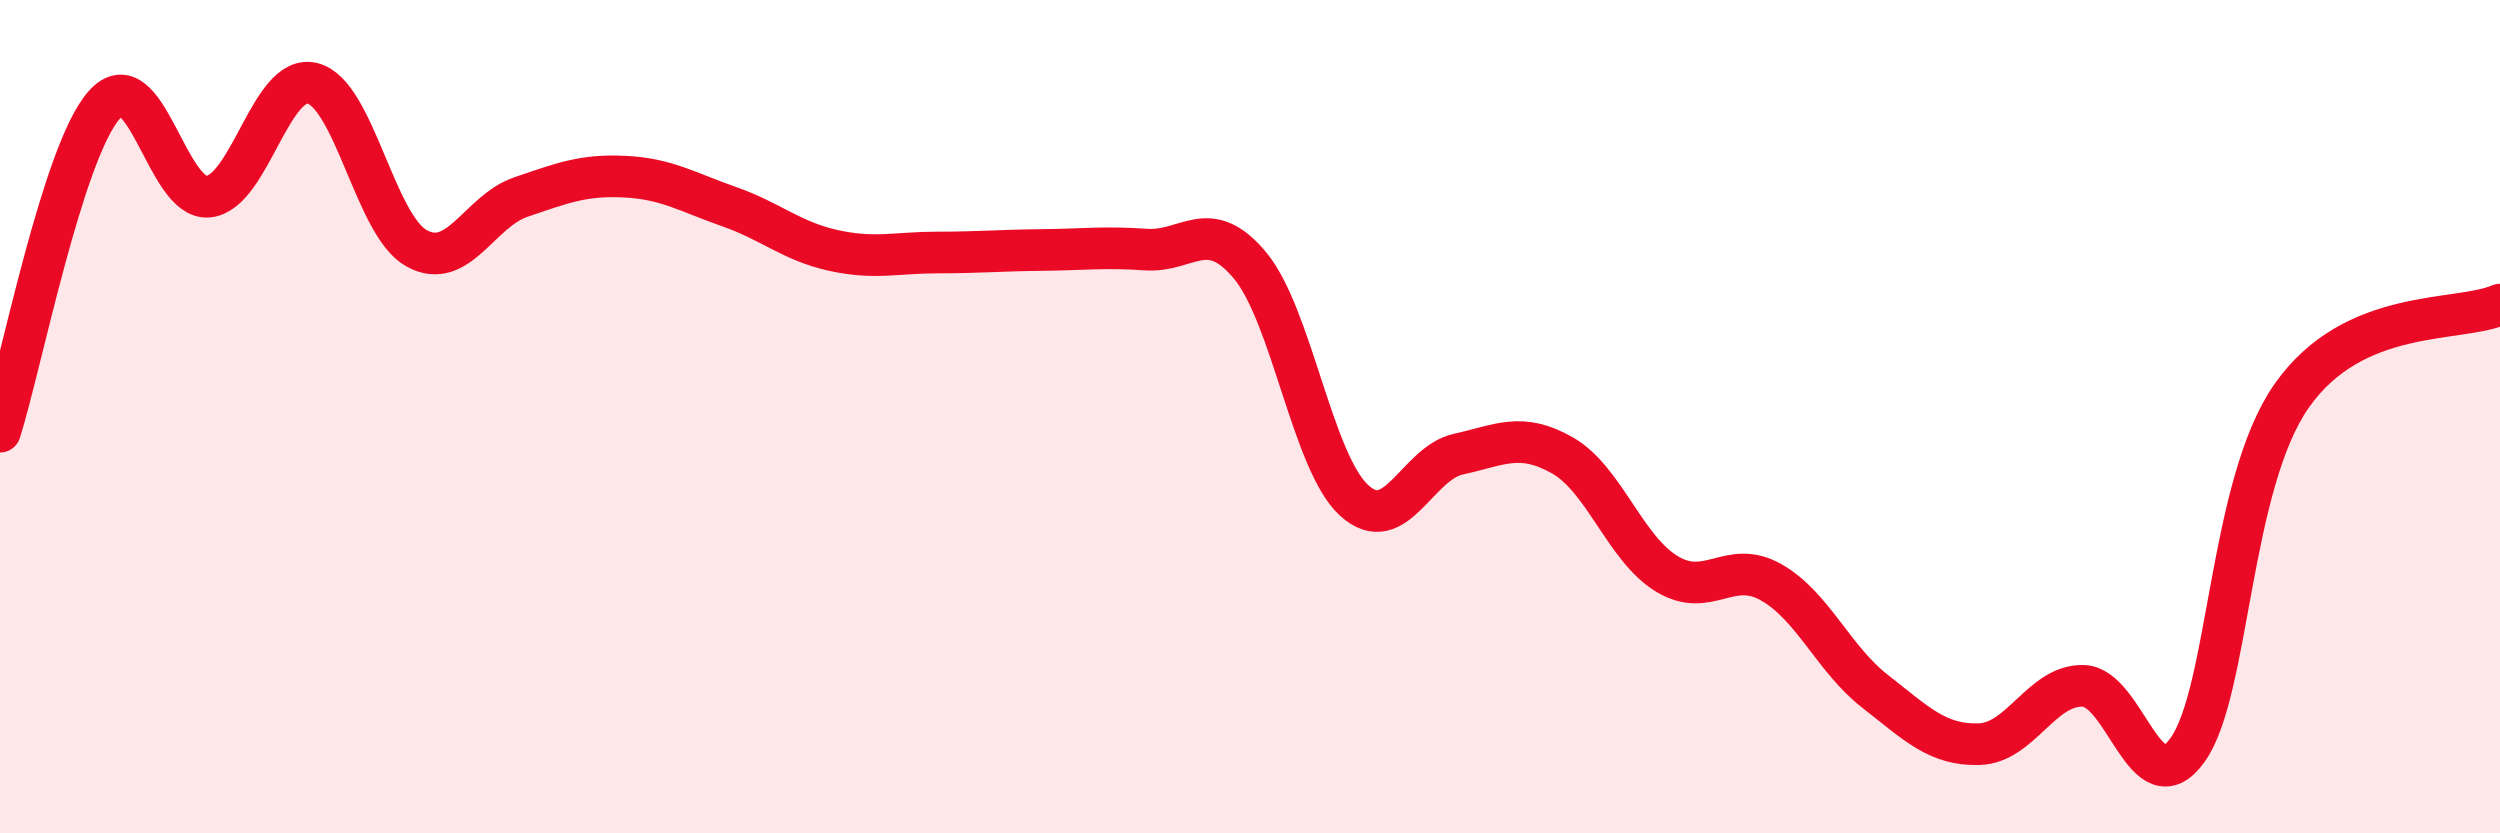 
    <svg width="60" height="20" viewBox="0 0 60 20" xmlns="http://www.w3.org/2000/svg">
      <path
        d="M 0,10.36 C 0.5,8.79 1.5,3.65 2.5,2.52 C 3.5,1.39 4,4.82 5,4.72 C 6,4.62 6.5,1.75 7.5,2 C 8.5,2.25 9,5.41 10,5.96 C 11,6.51 11.5,5.07 12.5,4.73 C 13.5,4.39 14,4.19 15,4.24 C 16,4.29 16.5,4.61 17.5,4.96 C 18.5,5.31 19,5.79 20,6.01 C 21,6.23 21.5,6.06 22.5,6.06 C 23.5,6.06 24,6.01 25,6 C 26,5.99 26.5,5.92 27.5,5.99 C 28.5,6.06 29,5.17 30,6.37 C 31,7.57 31.5,11.1 32.5,12.01 C 33.5,12.92 34,11.12 35,10.9 C 36,10.68 36.5,10.36 37.5,10.93 C 38.5,11.5 39,13.16 40,13.77 C 41,14.38 41.5,13.41 42.5,13.97 C 43.5,14.53 44,15.81 45,16.59 C 46,17.37 46.5,17.89 47.5,17.86 C 48.5,17.83 49,16.43 50,16.46 C 51,16.49 51.5,19.39 52.5,18 C 53.5,16.61 53.5,11.64 55,9.5 C 56.5,7.36 59,7.75 60,7.31L60 20L0 20Z"
        fill="#EB0A25"
        opacity="0.1"
        stroke-linecap="round"
        stroke-linejoin="round"
      />
      <path
        d="M 0,10.36 C 0.5,8.79 1.5,3.65 2.5,2.52 C 3.5,1.39 4,4.82 5,4.72 C 6,4.62 6.5,1.75 7.5,2 C 8.5,2.25 9,5.41 10,5.96 C 11,6.51 11.5,5.07 12.5,4.73 C 13.5,4.39 14,4.19 15,4.24 C 16,4.29 16.5,4.61 17.5,4.96 C 18.5,5.31 19,5.79 20,6.01 C 21,6.23 21.5,6.06 22.5,6.06 C 23.5,6.06 24,6.01 25,6 C 26,5.99 26.5,5.92 27.5,5.99 C 28.5,6.06 29,5.17 30,6.37 C 31,7.57 31.5,11.1 32.5,12.01 C 33.5,12.92 34,11.12 35,10.9 C 36,10.68 36.5,10.36 37.5,10.93 C 38.5,11.5 39,13.16 40,13.77 C 41,14.38 41.5,13.41 42.5,13.97 C 43.5,14.53 44,15.81 45,16.59 C 46,17.37 46.5,17.89 47.5,17.86 C 48.5,17.83 49,16.43 50,16.46 C 51,16.49 51.5,19.39 52.5,18 C 53.5,16.61 53.5,11.64 55,9.5 C 56.5,7.36 59,7.75 60,7.31"
        stroke="#EB0A25"
        stroke-width="1"
        fill="none"
        stroke-linecap="round"
        stroke-linejoin="round"
      />
    </svg>
  